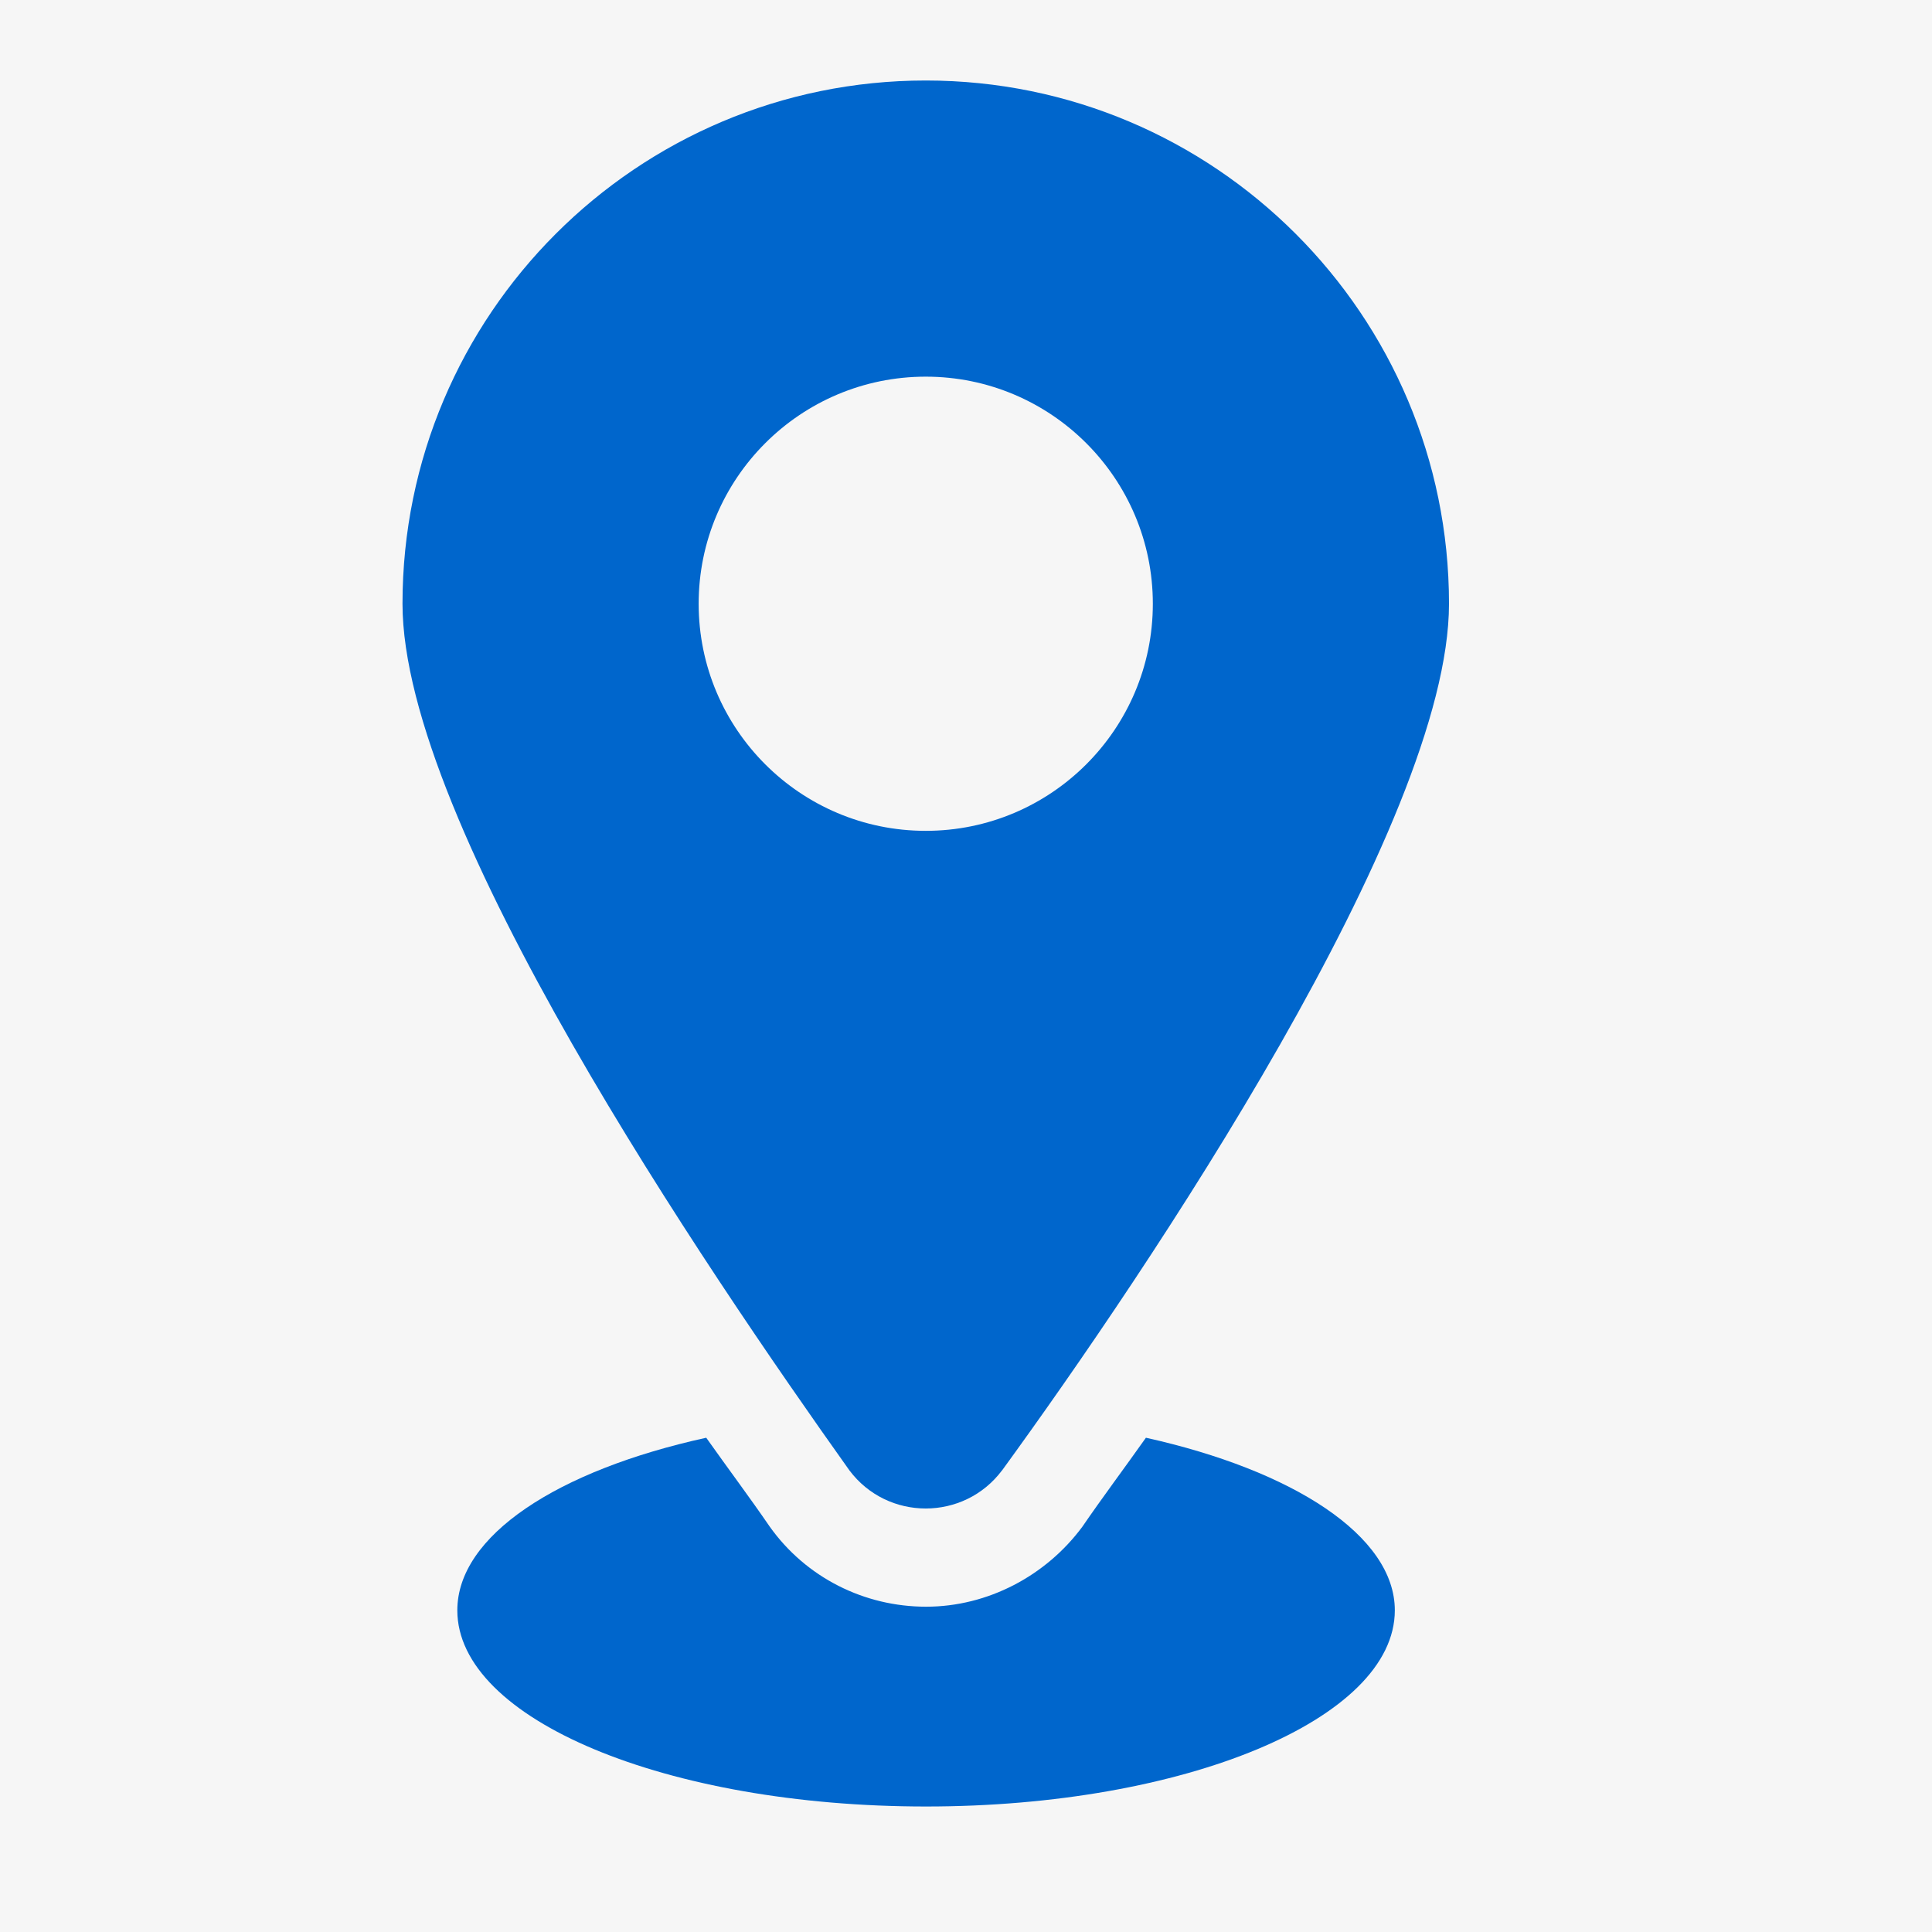 <svg width="24" height="24" viewBox="0 0 24 24" fill="none" xmlns="http://www.w3.org/2000/svg">
<rect width="24" height="24" fill="#1E1E1E"/>
<g id="Section 1">
<path d="M-981 -306C-981 -307.105 -980.105 -308 -979 -308H732C733.105 -308 734 -307.105 734 -306V2857C734 2858.1 733.105 2859 732 2859H-979C-980.105 2859 -981 2858.1 -981 2857V-306Z" fill="#444444"/>
<path d="M-979 -308V-307H732V-308V-309H-979V-308ZM734 -306H733V2857H734H735V-306H734ZM732 2859V2858H-979V2859V2860H732V2859ZM-981 2857H-980V-306H-981H-982V2857H-981ZM-979 2859V2858C-979.552 2858 -980 2857.55 -980 2857H-981H-982C-982 2858.66 -980.657 2860 -979 2860V2859ZM734 2857H733C733 2857.55 732.552 2858 732 2858V2859V2860C733.657 2860 735 2858.66 735 2857H734ZM732 -308V-307C732.552 -307 733 -306.552 733 -306H734H735C735 -307.657 733.657 -309 732 -309V-308ZM-979 -308V-309C-980.657 -309 -982 -307.657 -982 -306H-981H-980C-980 -306.552 -979.552 -307 -979 -307V-308Z" fill="white" fill-opacity="0.1"/>
<g id="CDP Final" clip-path="url(#clip0_0_1)">
<rect width="1440" height="666" transform="translate(-859 -131)" fill="white"/>
<g id="Group 1686553476">
<rect id="Rectangle 3465919" x="-15.5" y="-48.5" width="500" height="559" rx="15.5" fill="#F6F6F6" stroke="#C8C8C8"/>
</g>
<g id="Frame 2147227051">
<g id="Frame 2147227046">
<g id="built_in_GPS_icon">
<g id="Group 639998">
<path id="Vector" d="M14.235 17.86C13.964 18.243 13.693 18.604 13.445 18.966C12.994 19.575 12.271 19.959 11.504 19.959C10.737 19.959 10.014 19.598 9.563 18.966C9.315 18.604 9.044 18.243 8.773 17.86C6.922 18.266 5.681 19.078 5.681 20.004C5.681 21.358 8.277 22.441 11.504 22.441C14.709 22.441 17.327 21.358 17.327 20.004C17.327 19.078 16.063 18.266 14.235 17.86H14.235Z" fill="#0066CC"/>
<path id="Vector_2" d="M12.448 18.266C14.254 15.783 18 10.231 18 7.5C18 3.912 15.088 1 11.5 1C7.912 1 5 3.911 5 7.5C5 10.231 8.769 15.76 10.552 18.266C11.026 18.897 11.974 18.897 12.448 18.265L12.448 18.266ZM8.679 7.5C8.679 5.943 9.943 4.679 11.5 4.679C13.057 4.679 14.321 5.943 14.321 7.5C14.321 9.057 13.057 10.321 11.5 10.321C9.943 10.321 8.679 9.057 8.679 7.5Z" fill="#0066CC"/>
</g>
</g>
</g>
</g>
</g>
</g>
<defs>
<clipPath id="clip0_0_1">
<rect width="1440" height="666" fill="white" transform="translate(-859 -131)"/>
</clipPath>
</defs>
</svg>
